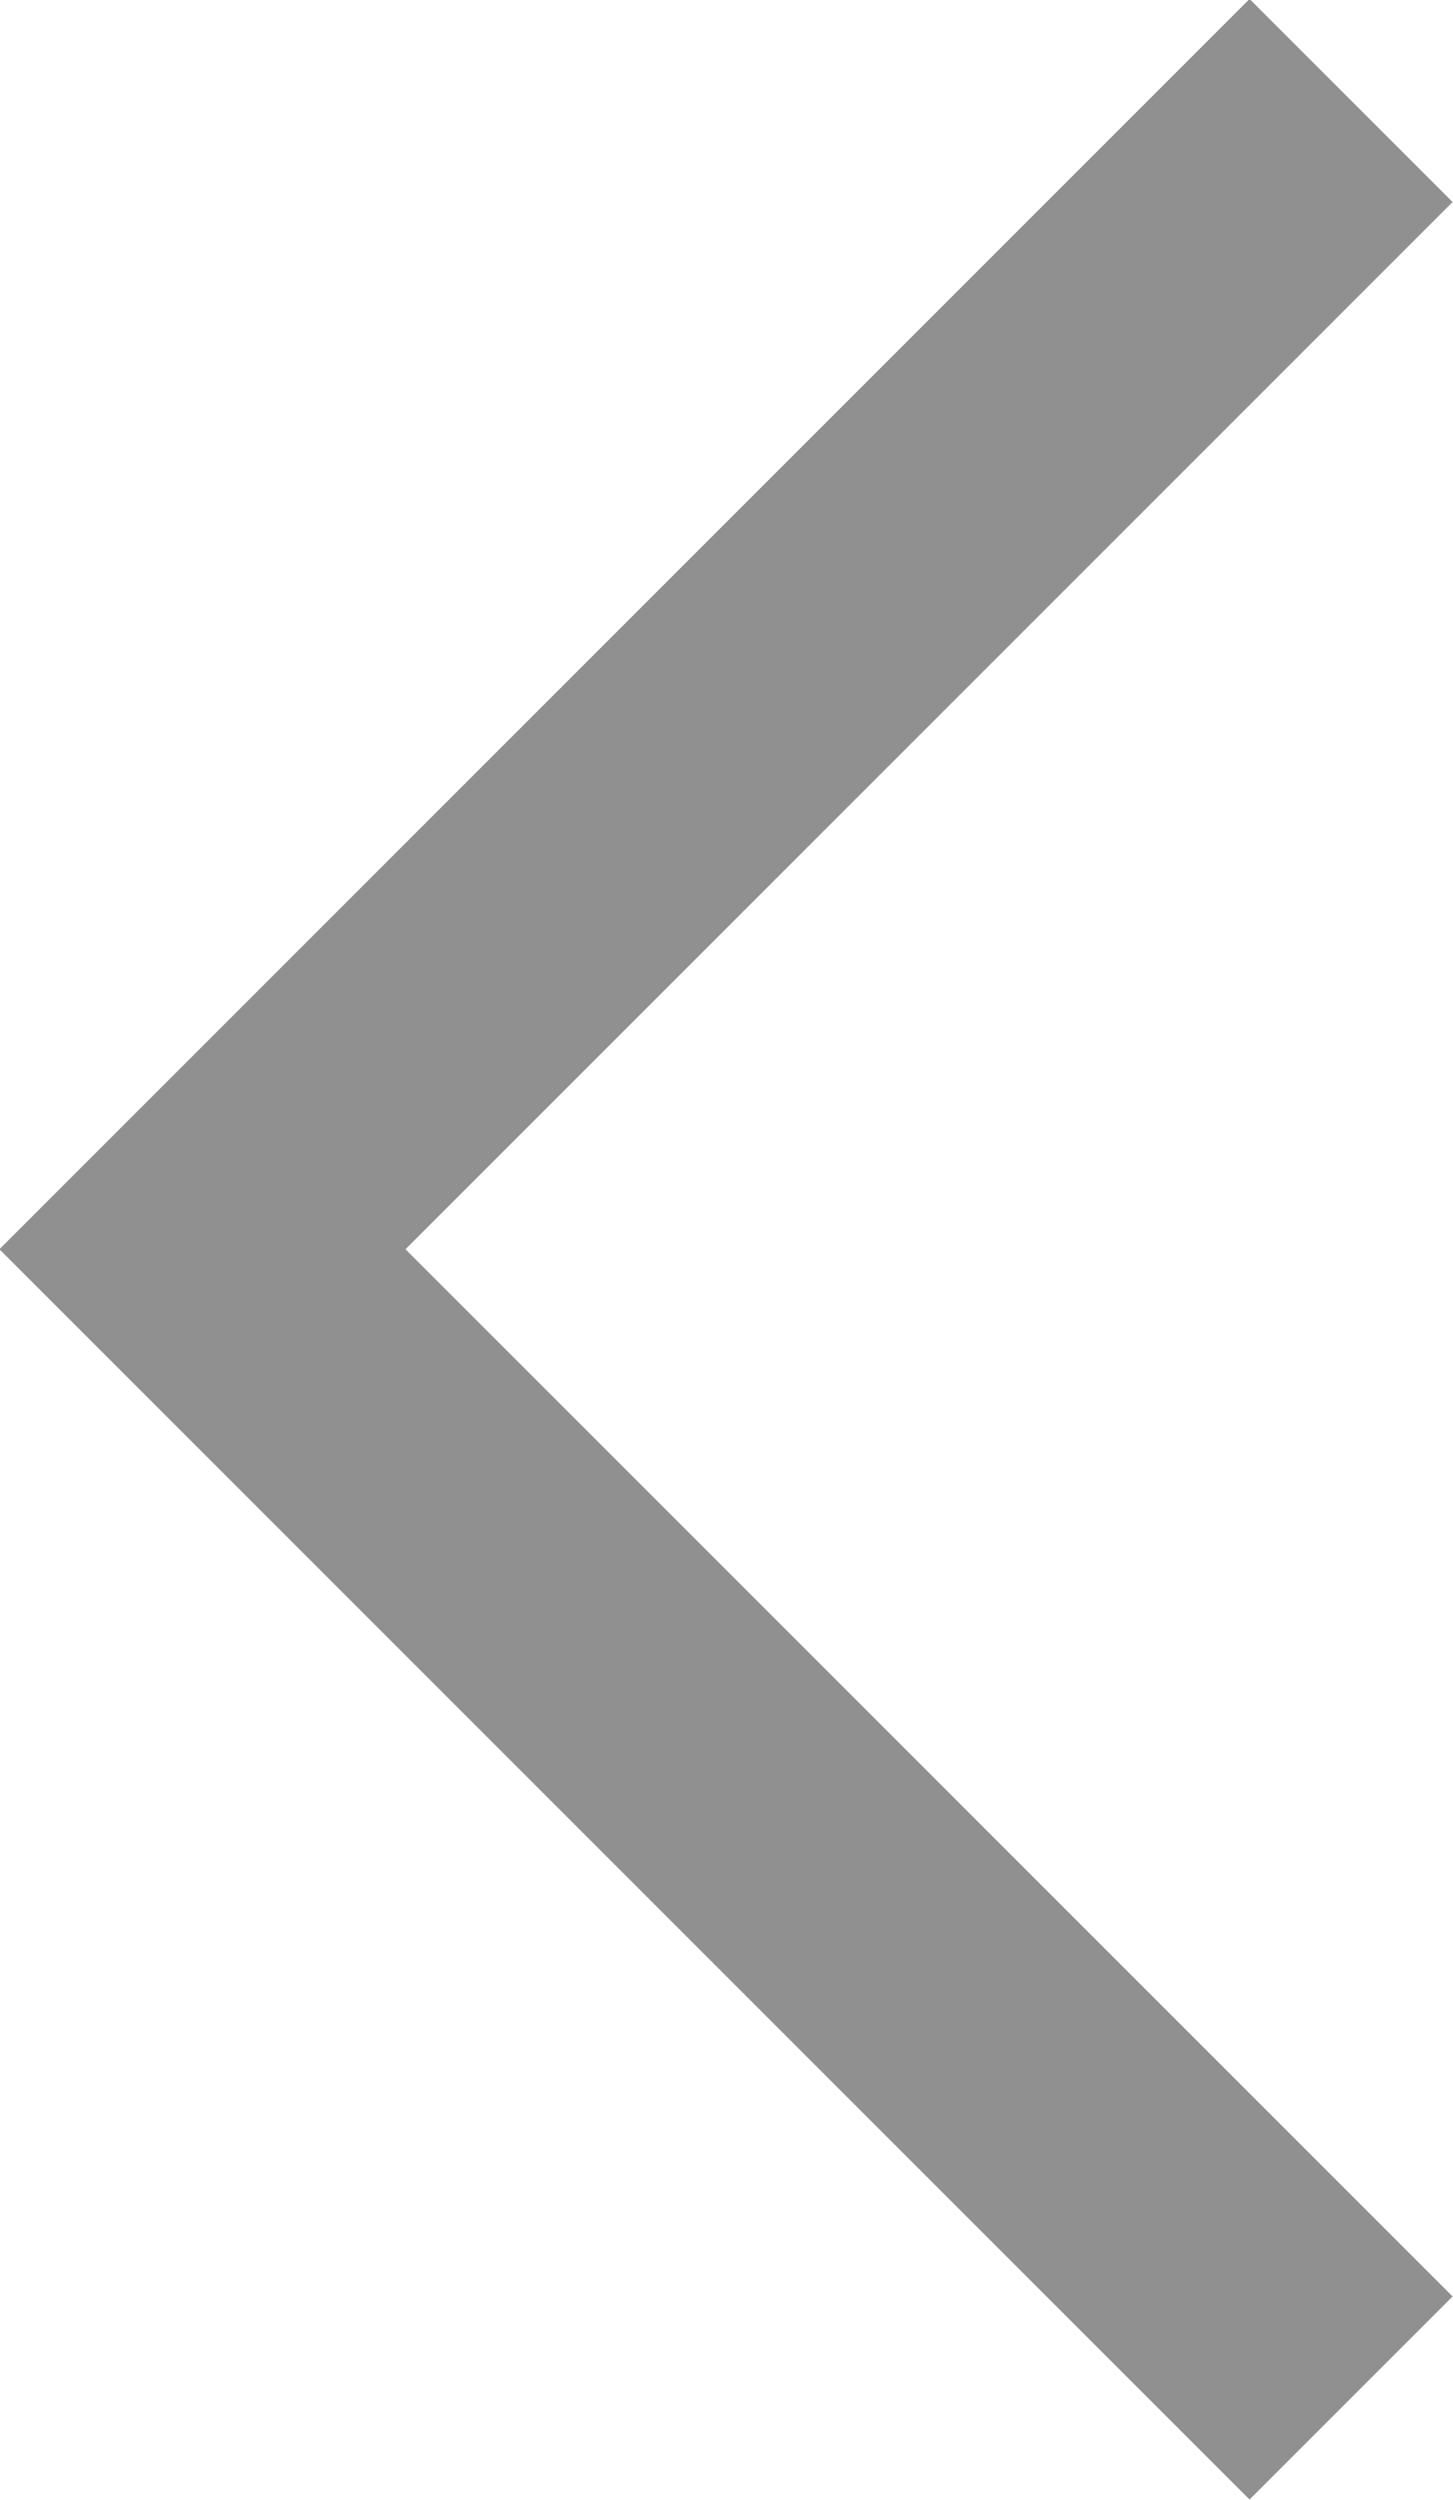 <svg xmlns="http://www.w3.org/2000/svg" width="10.12" height="17.41" viewBox="0 0 10.12 17.41"><path fill="none" stroke="#909090" stroke-width="2" d="m9.41 16.7-8-8 8-8" data-name="Icon feather-arrow-right"/></svg>